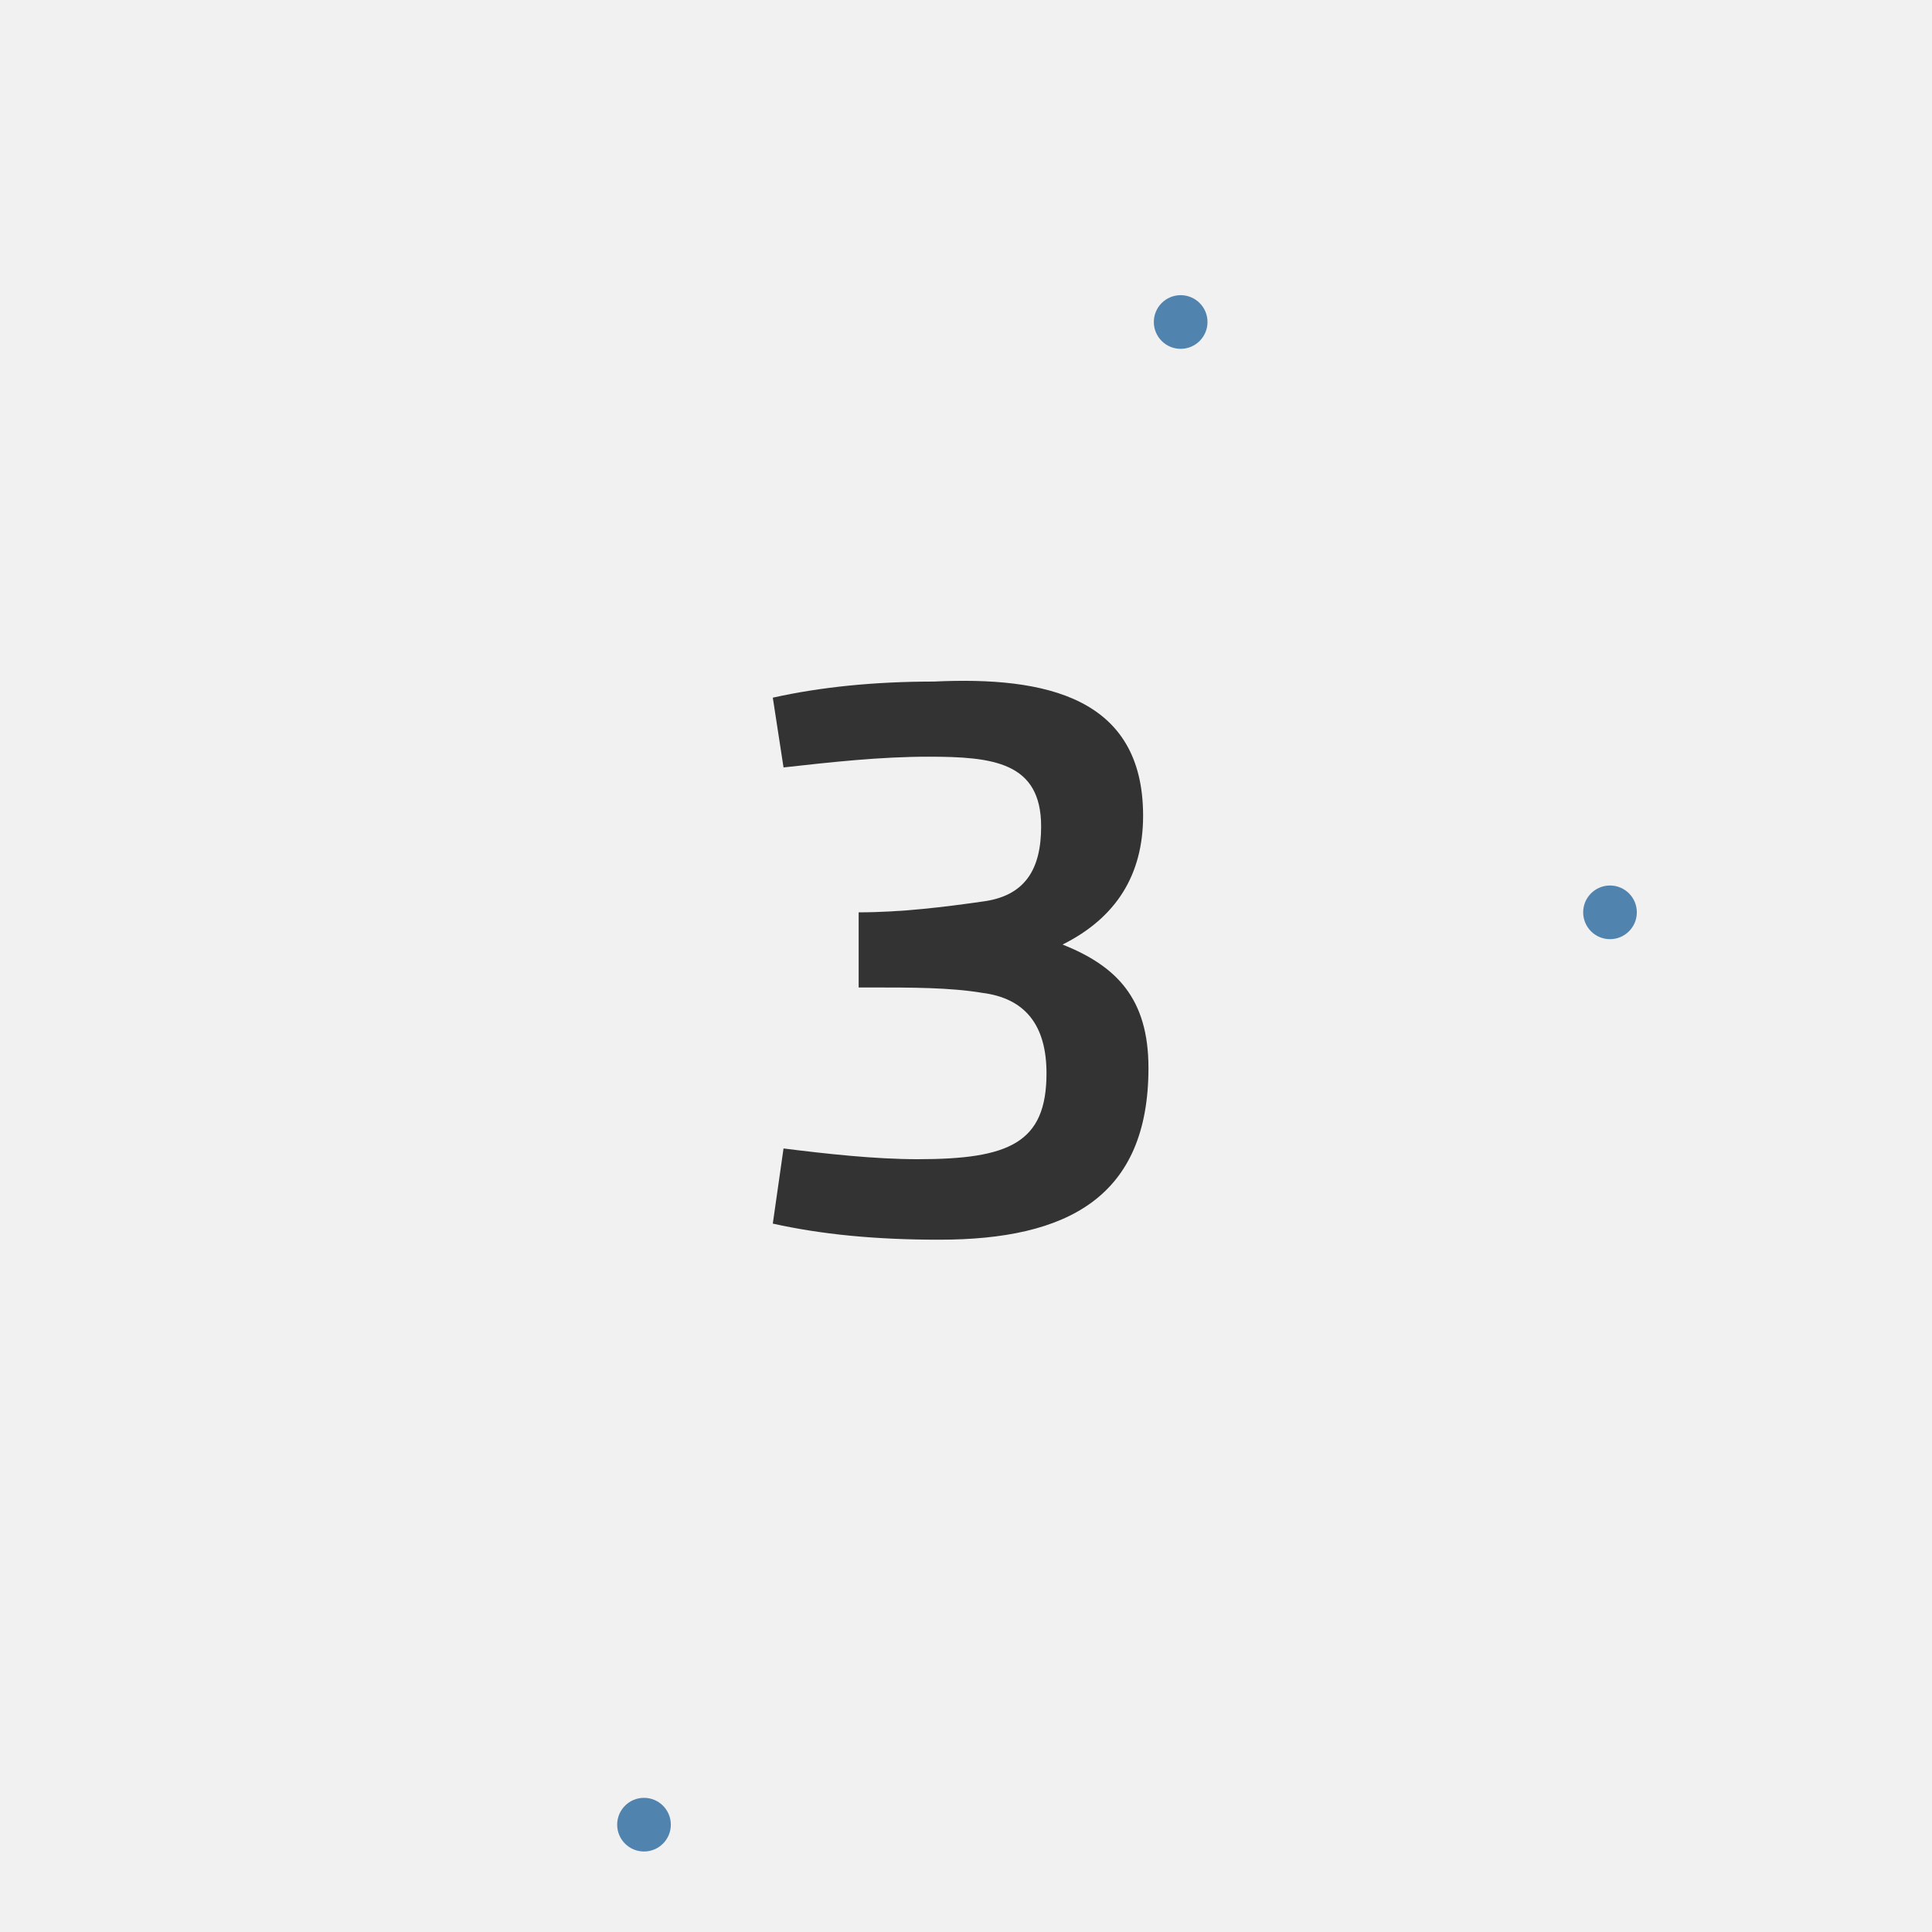 <?xml version="1.0" encoding="UTF-8" standalone="no"?>
<!-- Generator: Adobe Illustrator 21.0.0, SVG Export Plug-In . SVG Version: 6.00 Build 0)  --><svg xmlns="http://www.w3.org/2000/svg" xmlns:xlink="http://www.w3.org/1999/xlink" contentScriptType="text/ecmascript" zoomAndPan="magnify" contentStyleType="text/css" id="Capa_1" style="enable-background:new 0 0 36 36;" version="1.1" xml:space="preserve" width="36px" preserveAspectRatio="xMidYMid meet" viewBox="0 0 36 36" height="36px" x="0px" y="0px">
<rect x="0" width="36" height="36" style="fill:#F1F1F1;"/>
<g>
	<rect width="12" x="12" height="17.8" y="8.5" style="fill:none;"/>
	<path style="fill:#333333;" d="M21.3,15.2c0,1.1-0.5,1.9-1.5,2.4c1,0.4,1.6,1,1.6,2.3c0,2.4-1.5,3.2-3.9,3.2   c-1.2,0-2.2-0.1-3.1-0.3l0.2-1.4c0.8,0.1,1.7,0.2,2.5,0.2c1.7,0,2.4-0.3,2.4-1.6c0-0.9-0.4-1.4-1.2-1.5c-0.6-0.1-1.3-0.1-2.1-0.1   H16V17c0.8,0,1.6-0.1,2.3-0.2c0.8-0.1,1.1-0.6,1.1-1.4c0-1.2-0.9-1.3-2.1-1.3c-0.9,0-1.8,0.1-2.7,0.2L14.4,13   c0.9-0.2,1.9-0.3,3-0.3C19.5,12.6,21.3,13,21.3,15.2z"/>
</g>
<circle fill="#5183AF" r="0.5" cx="22" cy="6"/>
<circle fill="#5183AF" r="0.5" cx="30" cy="17"/>
<circle fill="#5183AF" r="0.5" cx="12" cy="34"/>
</svg>

